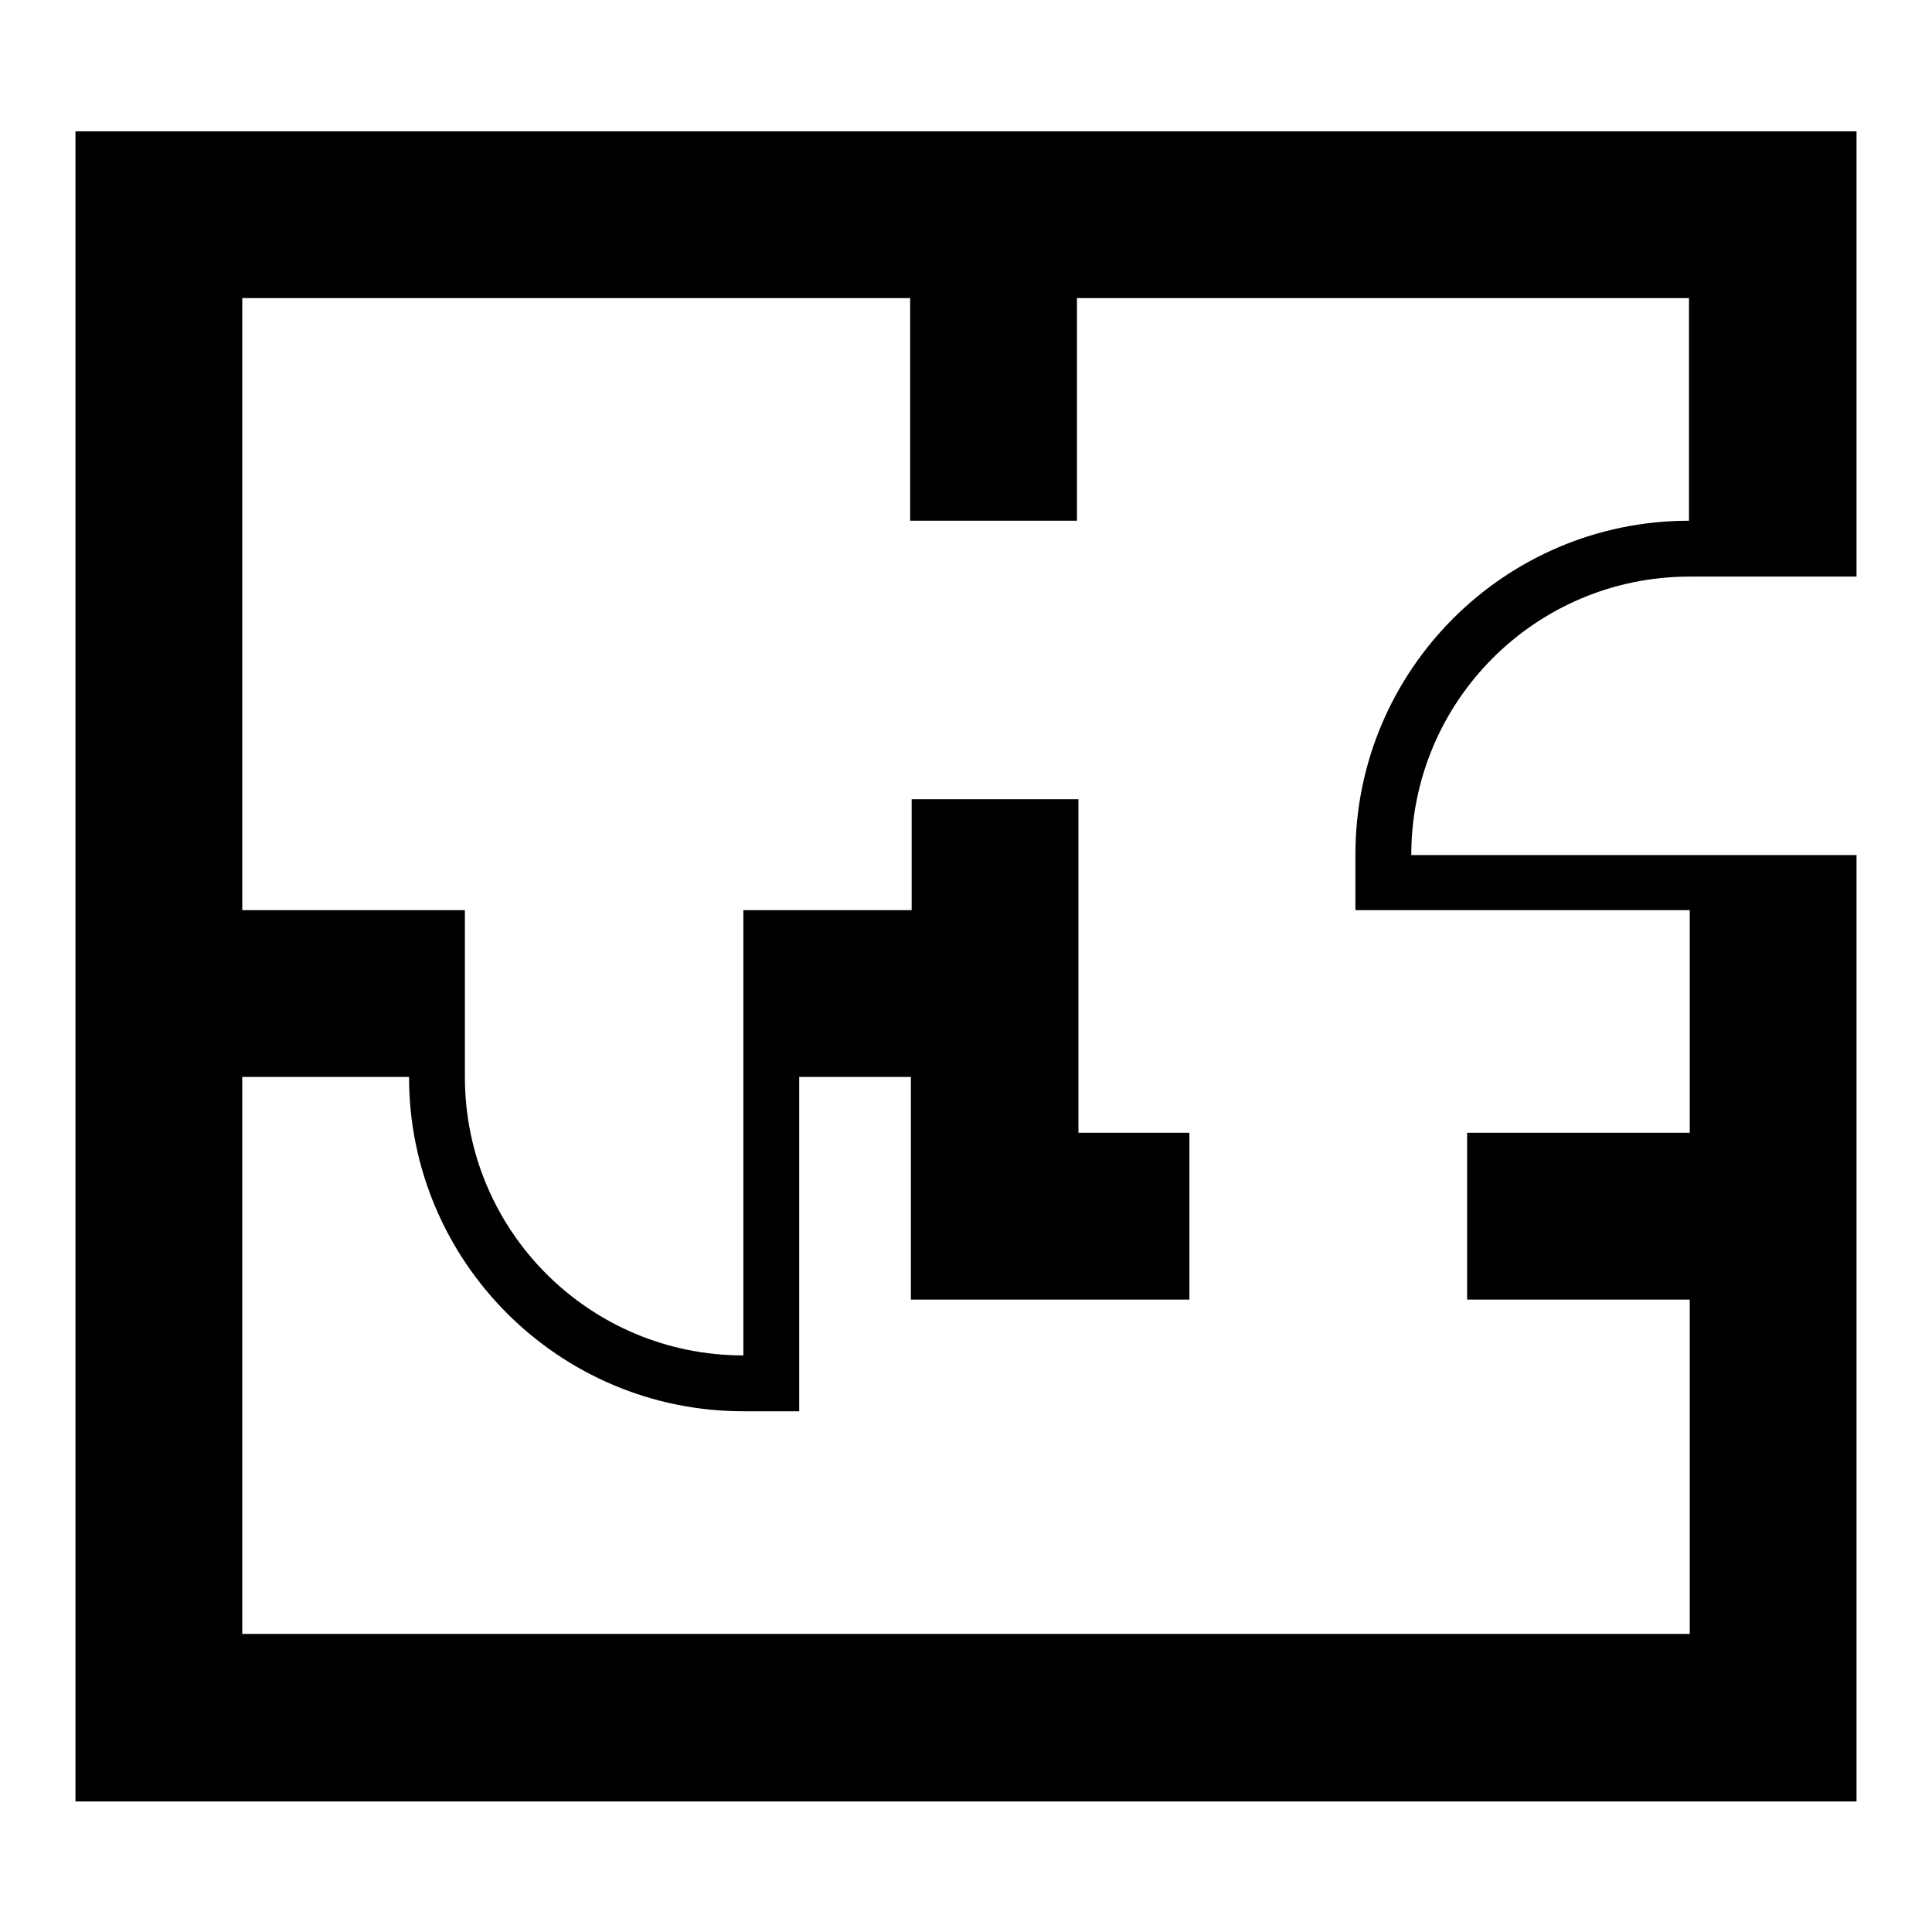 <?xml version="1.0" encoding="utf-8"?>
<!-- Svg Vector Icons : http://www.onlinewebfonts.com/icon -->
<!DOCTYPE svg PUBLIC "-//W3C//DTD SVG 1.1//EN" "http://www.w3.org/Graphics/SVG/1.1/DTD/svg11.dtd">
<svg version="1.1" xmlns="http://www.w3.org/2000/svg" xmlns:xlink="http://www.w3.org/1999/xlink" x="0px" y="0px" viewBox="0 0 256 256" enable-background="new 0 0 256 256" xml:space="preserve">
<g> <path fill="#000000" d="M223.9,76.4L223.9,76.4H246v-59H10v221.3h236V113.3l-59,0C187,92.9,203.5,76.4,223.9,76.4z M179.6,113.2 L179.6,113.2v7.4h44.3v29.5h-29.5v22.1h29.5v44.3H32.1v-73.8h22.1v0c0,24.4,19.8,44.3,44.3,44.3v0h7.4v-44.3h14.8v29.5h36.9v-22.1 h-14.7v-44.2h-22.1v14.7H98.5v59c-20.4,0-36.9-16.5-36.9-36.9v0v-22.1H32.1V39.5h88.5V69h22.1V39.5h81.1V69 C199.4,69,179.6,88.8,179.6,113.2z"/></g>
</svg>